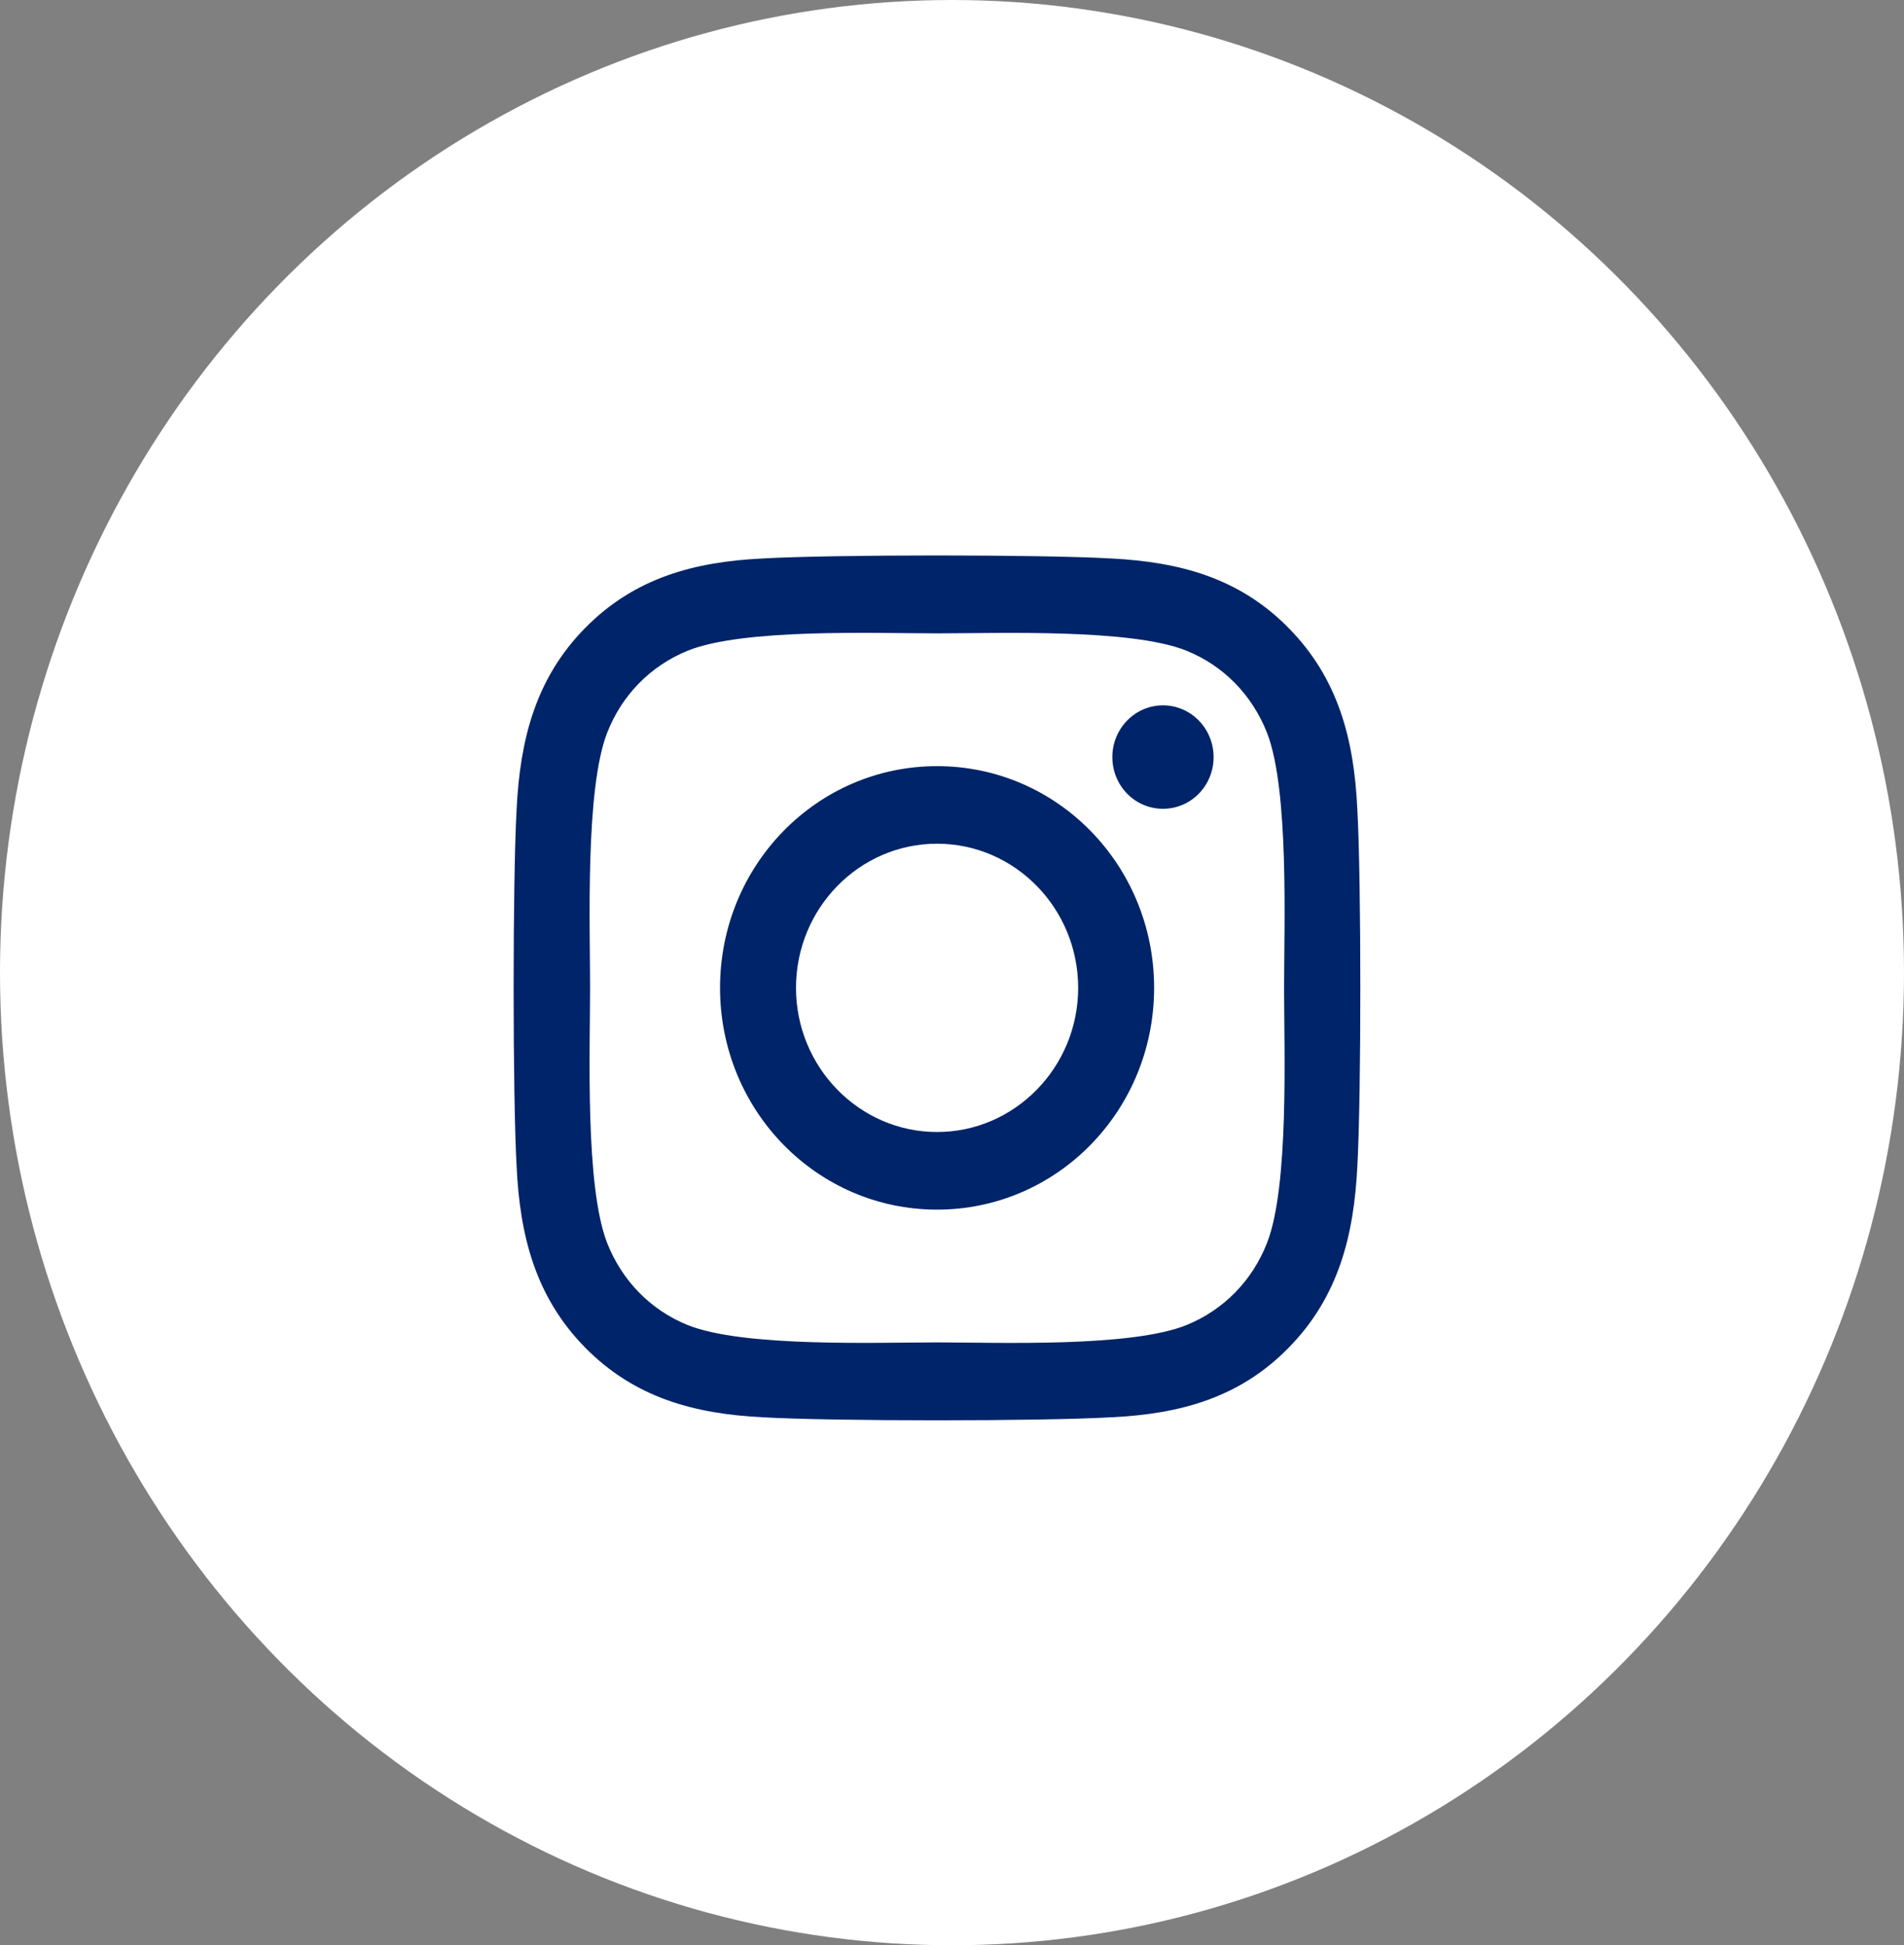 <?xml version="1.0" encoding="UTF-8"?>
<svg width="46px" height="47px" viewBox="0 0 46 47" version="1.1" xmlns="http://www.w3.org/2000/svg" xmlns:xlink="http://www.w3.org/1999/xlink">
    <rect x="0" y="0" width="46" height="47" fill="#808080" stroke="none"/>
    <title>4FF9EB4F-601A-4631-B64E-334178E8E5F3</title>
    <g id="V4---Final-for-Dev" stroke="none" stroke-width="1" fill="none" fill-rule="evenodd">
        <g id="Home-1" transform="translate(-1118, -3615)">
            <g id="Footer-Desktop" transform="translate(0, 3570)">
                <g id="Group-10" transform="translate(1047, 45)">
                    <g id="Icon---Instagram" transform="translate(71, 0)">
                        <ellipse id="Oval" fill="#FFFFFF" cx="23" cy="23.5" rx="23" ry="23.5"></ellipse>
                        <path d="M26.856,34.243 C28.494,34.164 29.946,33.781 31.141,32.555 C32.337,31.333 32.711,29.851 32.793,28.177 C32.889,26.451 32.889,21.285 32.793,19.56 C32.716,17.886 32.341,16.403 31.141,15.182 C29.946,13.96 28.494,13.578 26.856,13.494 C25.168,13.396 20.107,13.396 18.418,13.494 C16.785,13.573 15.333,13.955 14.133,15.177 C12.933,16.399 12.563,17.881 12.481,19.555 C12.385,21.281 12.385,26.451 12.481,28.177 C12.559,29.851 12.933,31.333 14.133,32.555 C15.333,33.777 16.78,34.159 18.418,34.243 C20.107,34.341 25.168,34.341 26.856,34.243 Z M22.639,32.434 C21.152,32.434 17.953,32.555 16.611,32.014 C15.717,31.65 15.028,30.946 14.667,30.028 C14.133,28.652 14.256,25.388 14.256,23.868 C14.256,22.348 14.138,19.08 14.667,17.709 C15.023,16.795 15.712,16.091 16.611,15.723 C17.957,15.177 21.152,15.303 22.639,15.303 C24.127,15.303 27.326,15.182 28.668,15.723 C29.562,16.086 30.251,16.79 30.612,17.709 C31.146,19.084 31.023,22.348 31.023,23.868 C31.023,25.388 31.146,28.657 30.612,30.028 C30.256,30.942 29.567,31.646 28.668,32.014 C27.322,32.56 24.127,32.434 22.639,32.434 Z M28.097,19.541 C28.773,19.541 29.32,18.987 29.32,18.292 C29.32,17.602 28.773,17.042 28.097,17.042 C27.422,17.042 26.874,17.602 26.874,18.292 C26.874,18.982 27.417,19.541 28.097,19.541 Z M22.639,29.226 C25.542,29.226 27.883,26.834 27.883,23.868 C27.883,20.903 25.542,18.511 22.639,18.511 C19.737,18.511 17.396,20.903 17.396,23.868 C17.396,26.834 19.737,29.226 22.639,29.226 Z M22.639,27.351 C20.764,27.351 19.231,25.789 19.231,23.868 C19.231,21.947 20.759,20.385 22.639,20.385 C24.52,20.385 26.048,21.947 26.048,23.868 C26.048,25.789 24.515,27.351 22.639,27.351 Z" id="" fill="#002469" fill-rule="nonzero"></path>
                    </g>
                </g>
            </g>
        </g>
    </g>
</svg>